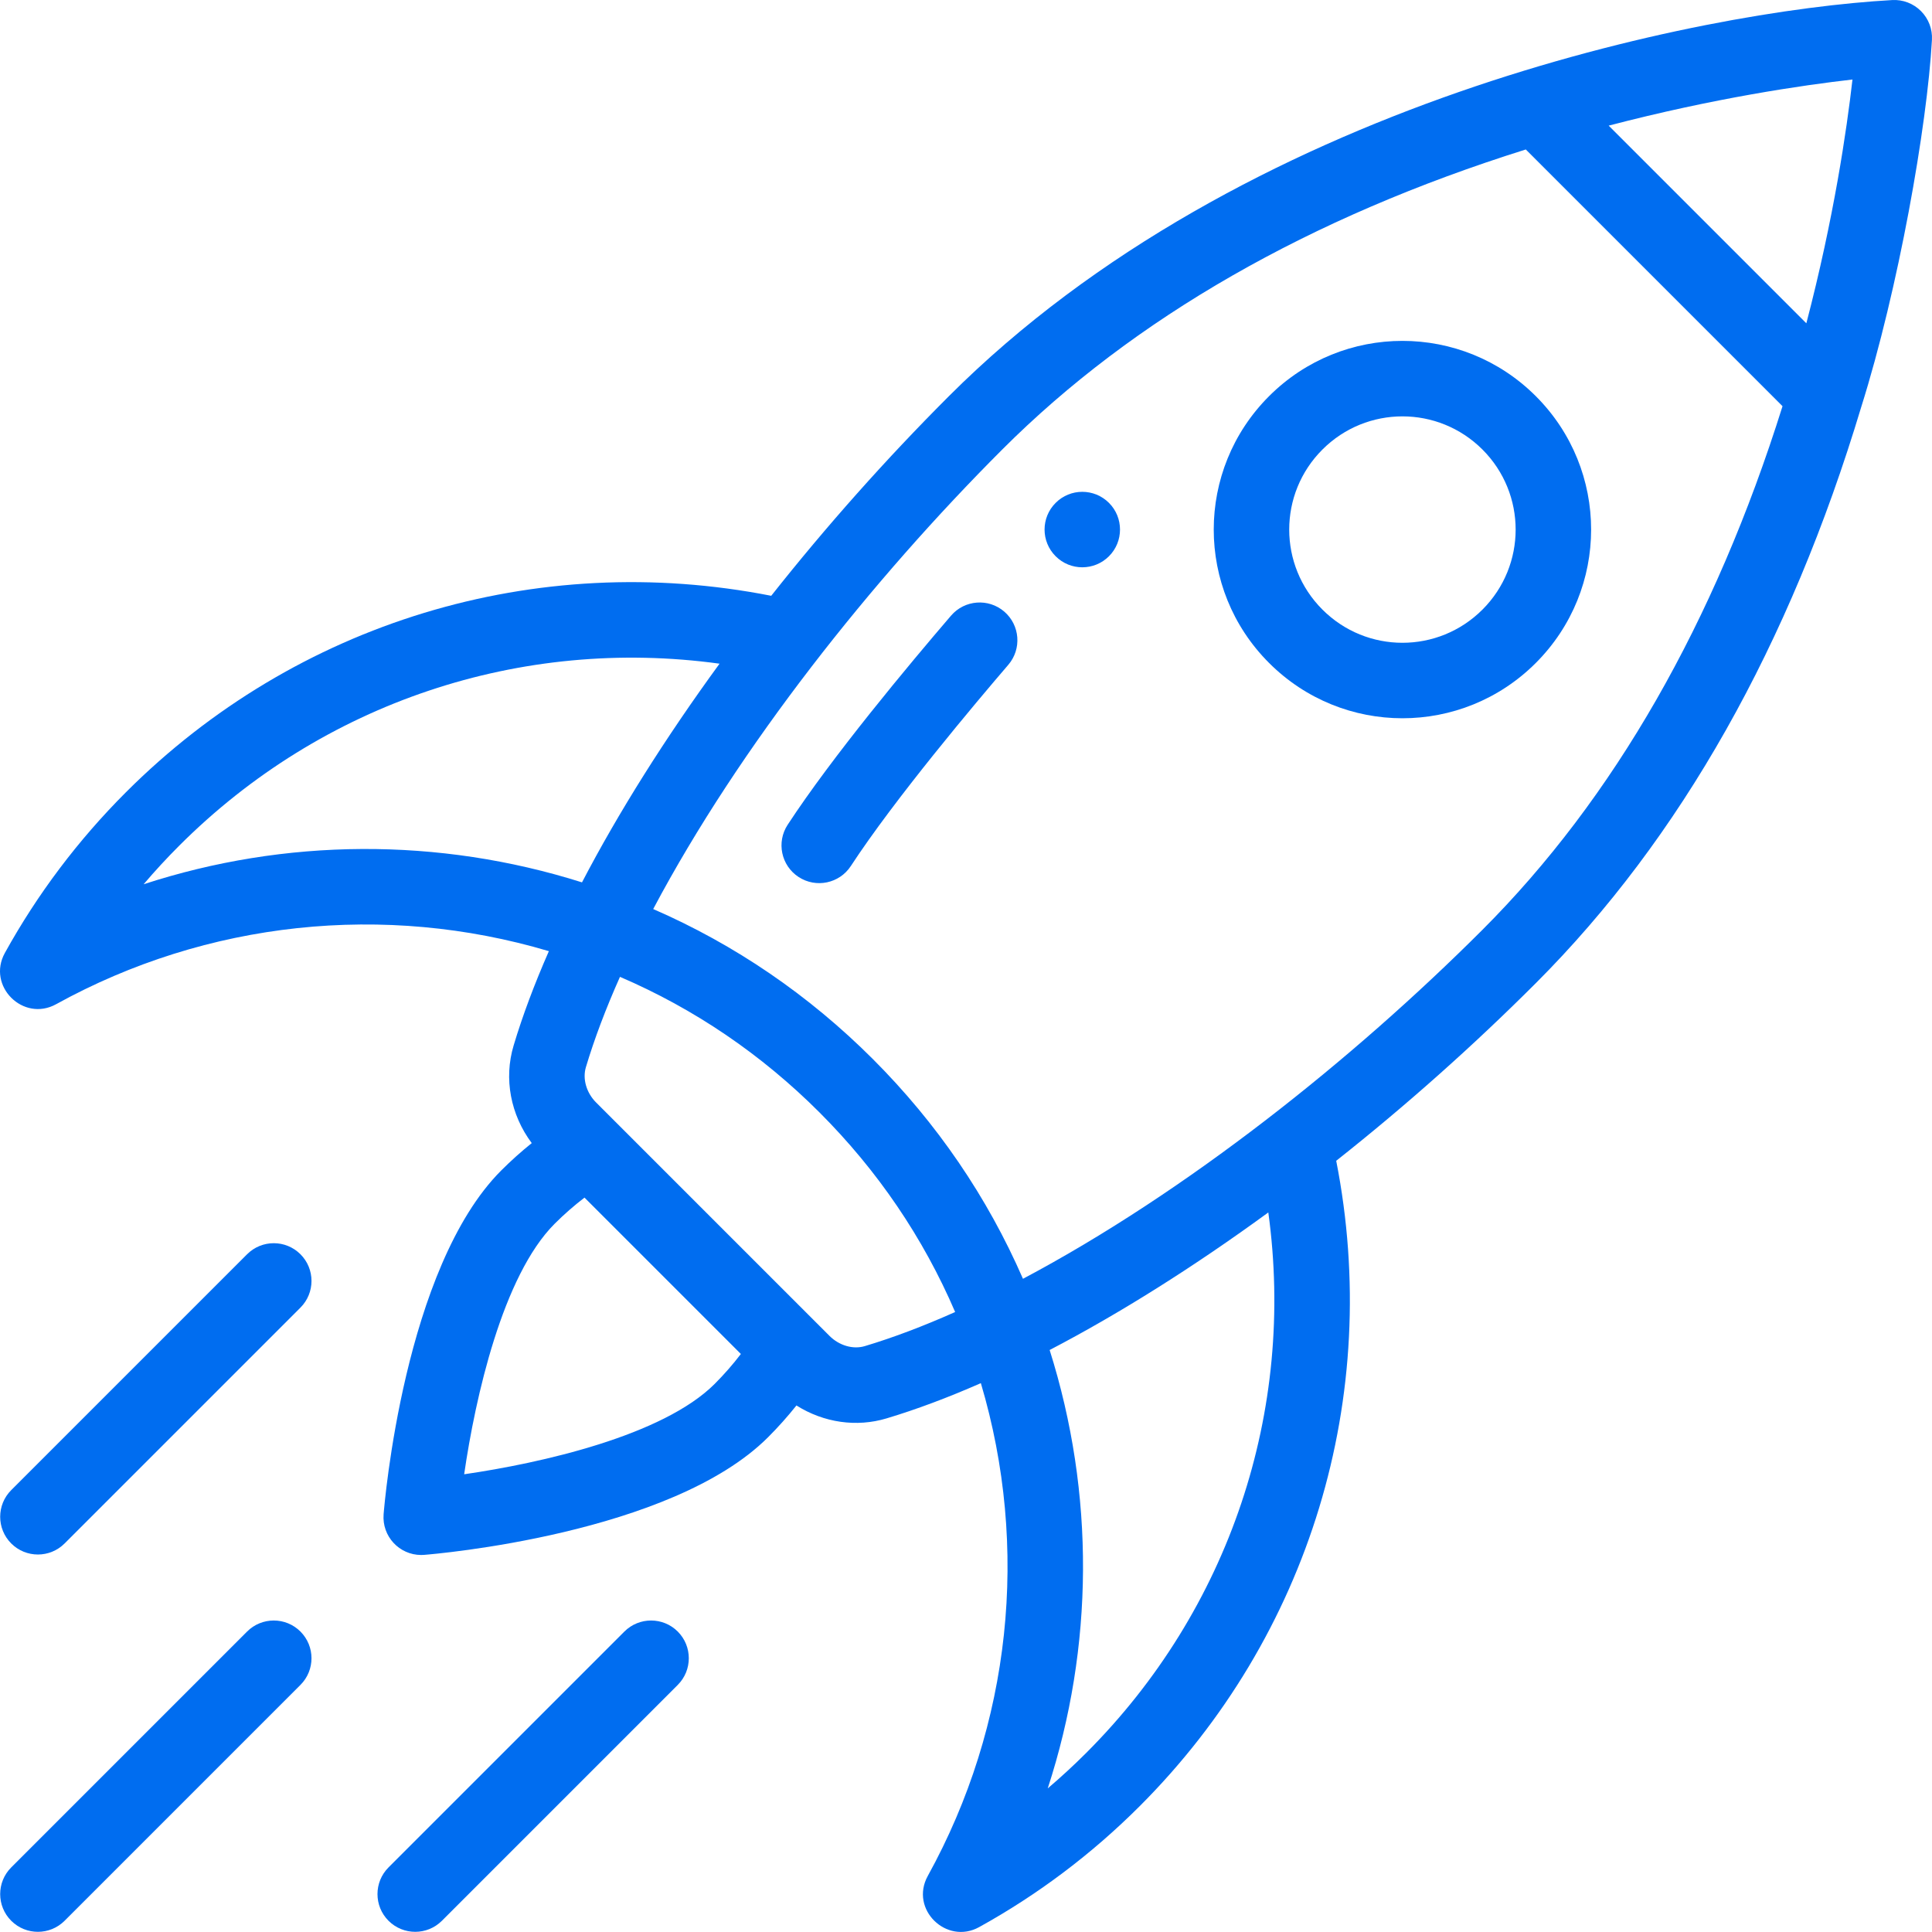 <?xml version="1.0"?>
<svg xmlns="http://www.w3.org/2000/svg" viewBox="0 0 512 512" width="512px" height="512px"><path d="m279.754 133.27c-3.91 3.898-3.91 10.238 0 14.137 3.898 3.91 10.227 3.91 14.137 0 3.898-3.898 3.898-10.238 0-14.137-3.91-3.91-10.238-3.91-14.137 0zm0 0" fill="#006DF0"/><path d="m266.137 162.078c-4.191-3.598-10.504-3.117-14.102 1.074-11.086 12.918-31.449 37.293-43.297 55.418-3.023 4.621-1.727 10.82 2.898 13.84 4.641 3.031 10.828 1.707 13.84-2.898 11.645-17.816 33.062-43.234 41.734-53.332 3.598-4.191 3.113-10.504-1.074-14.102zm0 0" fill="#006DF0"/><path d="m336.316 104.988c-19.543 19.531-19.555 51.156-.004 70.695 19.539 19.551 51.16 19.555 70.699 0 19.535-19.535 19.539-51.152 0-70.691-19.535-19.535-51.156-19.543-70.695-.004zm56.555 56.559c-.004 0-.004 0-.004 0-11.719 11.727-30.68 11.738-42.414-.004-11.727-11.719-11.734-30.684.004-42.41 11.723-11.723 30.688-11.723 42.414 0 11.719 11.719 11.723 30.688 0 42.414zm0 0" fill="#006DF0"/><path d="m17.117 509.027 62.504-62.508c3.906-3.902 3.906-10.234 0-14.141-3.906-3.902-10.234-3.902-14.141 0l-62.504 62.504c-3.906 3.906-3.906 10.238 0 14.145 3.906 3.902 10.234 3.902 14.141 0zm0 0" fill="#006DF0"/><path d="m117.109 509.027 62.504-62.508c3.902-3.902 3.902-10.234 0-14.141-3.906-3.902-10.234-3.902-14.145 0l-62.504 62.504c-3.902 3.906-3.902 10.238 0 14.145 3.91 3.902 10.238 3.902 14.145 0zm0 0" fill="#006DF0"/><path d="m2.977 409.035c3.906 3.902 10.234 3.902 14.141 0l62.504-62.504c3.906-3.906 3.906-10.238 0-14.141-3.906-3.906-10.234-3.906-14.141 0l-62.504 62.504c-3.906 3.902-3.906 10.234 0 14.141zm0 0" fill="#006DF0"/><path d="m511.984 10.555c.16-2.84-.902-5.613-2.914-7.625-2.012-2.012-4.789-3.082-7.625-2.914-50.82 2.836-172.195 27.188-249.984 104.977-16.703 16.703-32.508 34.48-47.078 52.898-62.367-12.262-125.938 6.988-171.027 52.082-12.668 12.668-23.453 26.984-32.062 42.559-4.848 8.773 4.859 18.414 13.586 13.59 39.977-22.07 86.988-27.012 130.578-14.055-3.852 8.766-6.988 17.141-9.336 24.988-2.656 8.82-.801 18.383 4.797 25.879-2.797 2.246-5.496 4.66-8.074 7.238-25.738 25.738-30.973 88.465-31.184 91.125-.461 5.828 4.152 10.789 9.965 10.789.262 0 .527-.012.789-.031 2.656-.211 65.395-5.438 91.137-31.176 2.684-2.684 5.191-5.5 7.516-8.418 7.273 4.586 15.941 5.812 23.867 3.43 7.855-2.352 16.234-5.492 25.004-9.344 12.957 43.586 8.016 90.602-14.055 130.578-4.887 8.848 4.949 18.355 13.59 13.582 15.574-8.605 29.891-19.391 42.559-32.059 45.09-45.09 64.34-108.664 52.078-171.027 18.422-14.574 36.199-30.379 52.902-47.082 38.293-38.293 67.305-89.668 86.238-152.699 9.844-31.254 17.457-74.379 18.734-97.285zm-473.922 223.781c2.996-3.523 6.145-6.938 9.434-10.223 37.973-37.977 90.605-55.453 143.191-48.23-14.398 19.727-26.797 39.43-36.453 57.953-38.094-12.027-78.703-11.719-116.172.5zm151.348 132.402c-13.75 13.75-46.016 21-66.402 23.961 2.953-20.371 10.195-52.605 23.977-66.387 2.512-2.512 5.16-4.824 7.914-6.934l41.441 41.441c-2.105 2.754-4.418 5.402-6.93 7.918zm39.777-10.004c-3.109.934-6.785-.133-9.367-2.715-14.281-14.281-55.004-55.004-61.836-61.836-2.586-2.582-3.648-6.262-2.711-9.383 2.227-7.445 5.254-15.465 9.027-23.926 19.715 8.473 37.469 20.531 52.883 35.938 15.41 15.418 27.469 33.172 35.941 52.887-8.461 3.773-16.484 6.805-23.938 9.035zm58.703 107.773c-3.289 3.289-6.699 6.434-10.227 9.43 12.223-37.469 12.531-78.078.504-116.172 18.52-9.656 38.223-22.055 57.949-36.453 7.227 52.59-10.254 105.219-48.227 143.195zm104.98-218.109c-34.5 34.496-78.52 69.543-121.773 92.496-9.449-21.68-22.789-41.23-39.773-58.223-16.992-16.98-36.539-30.32-58.219-39.766 22.953-43.254 58-87.277 92.496-121.773 34.809-34.809 81.465-61.543 138.75-79.52l68.035 68.035c-17.973 57.285-44.711 103.941-79.516 138.75zm85.832-160.719-52.383-52.383c27.938-7.301 51.371-10.715 64.605-12.223-1.508 13.234-4.918 36.668-12.223 64.605zm0 0" fill="#006DF0"/></svg>
